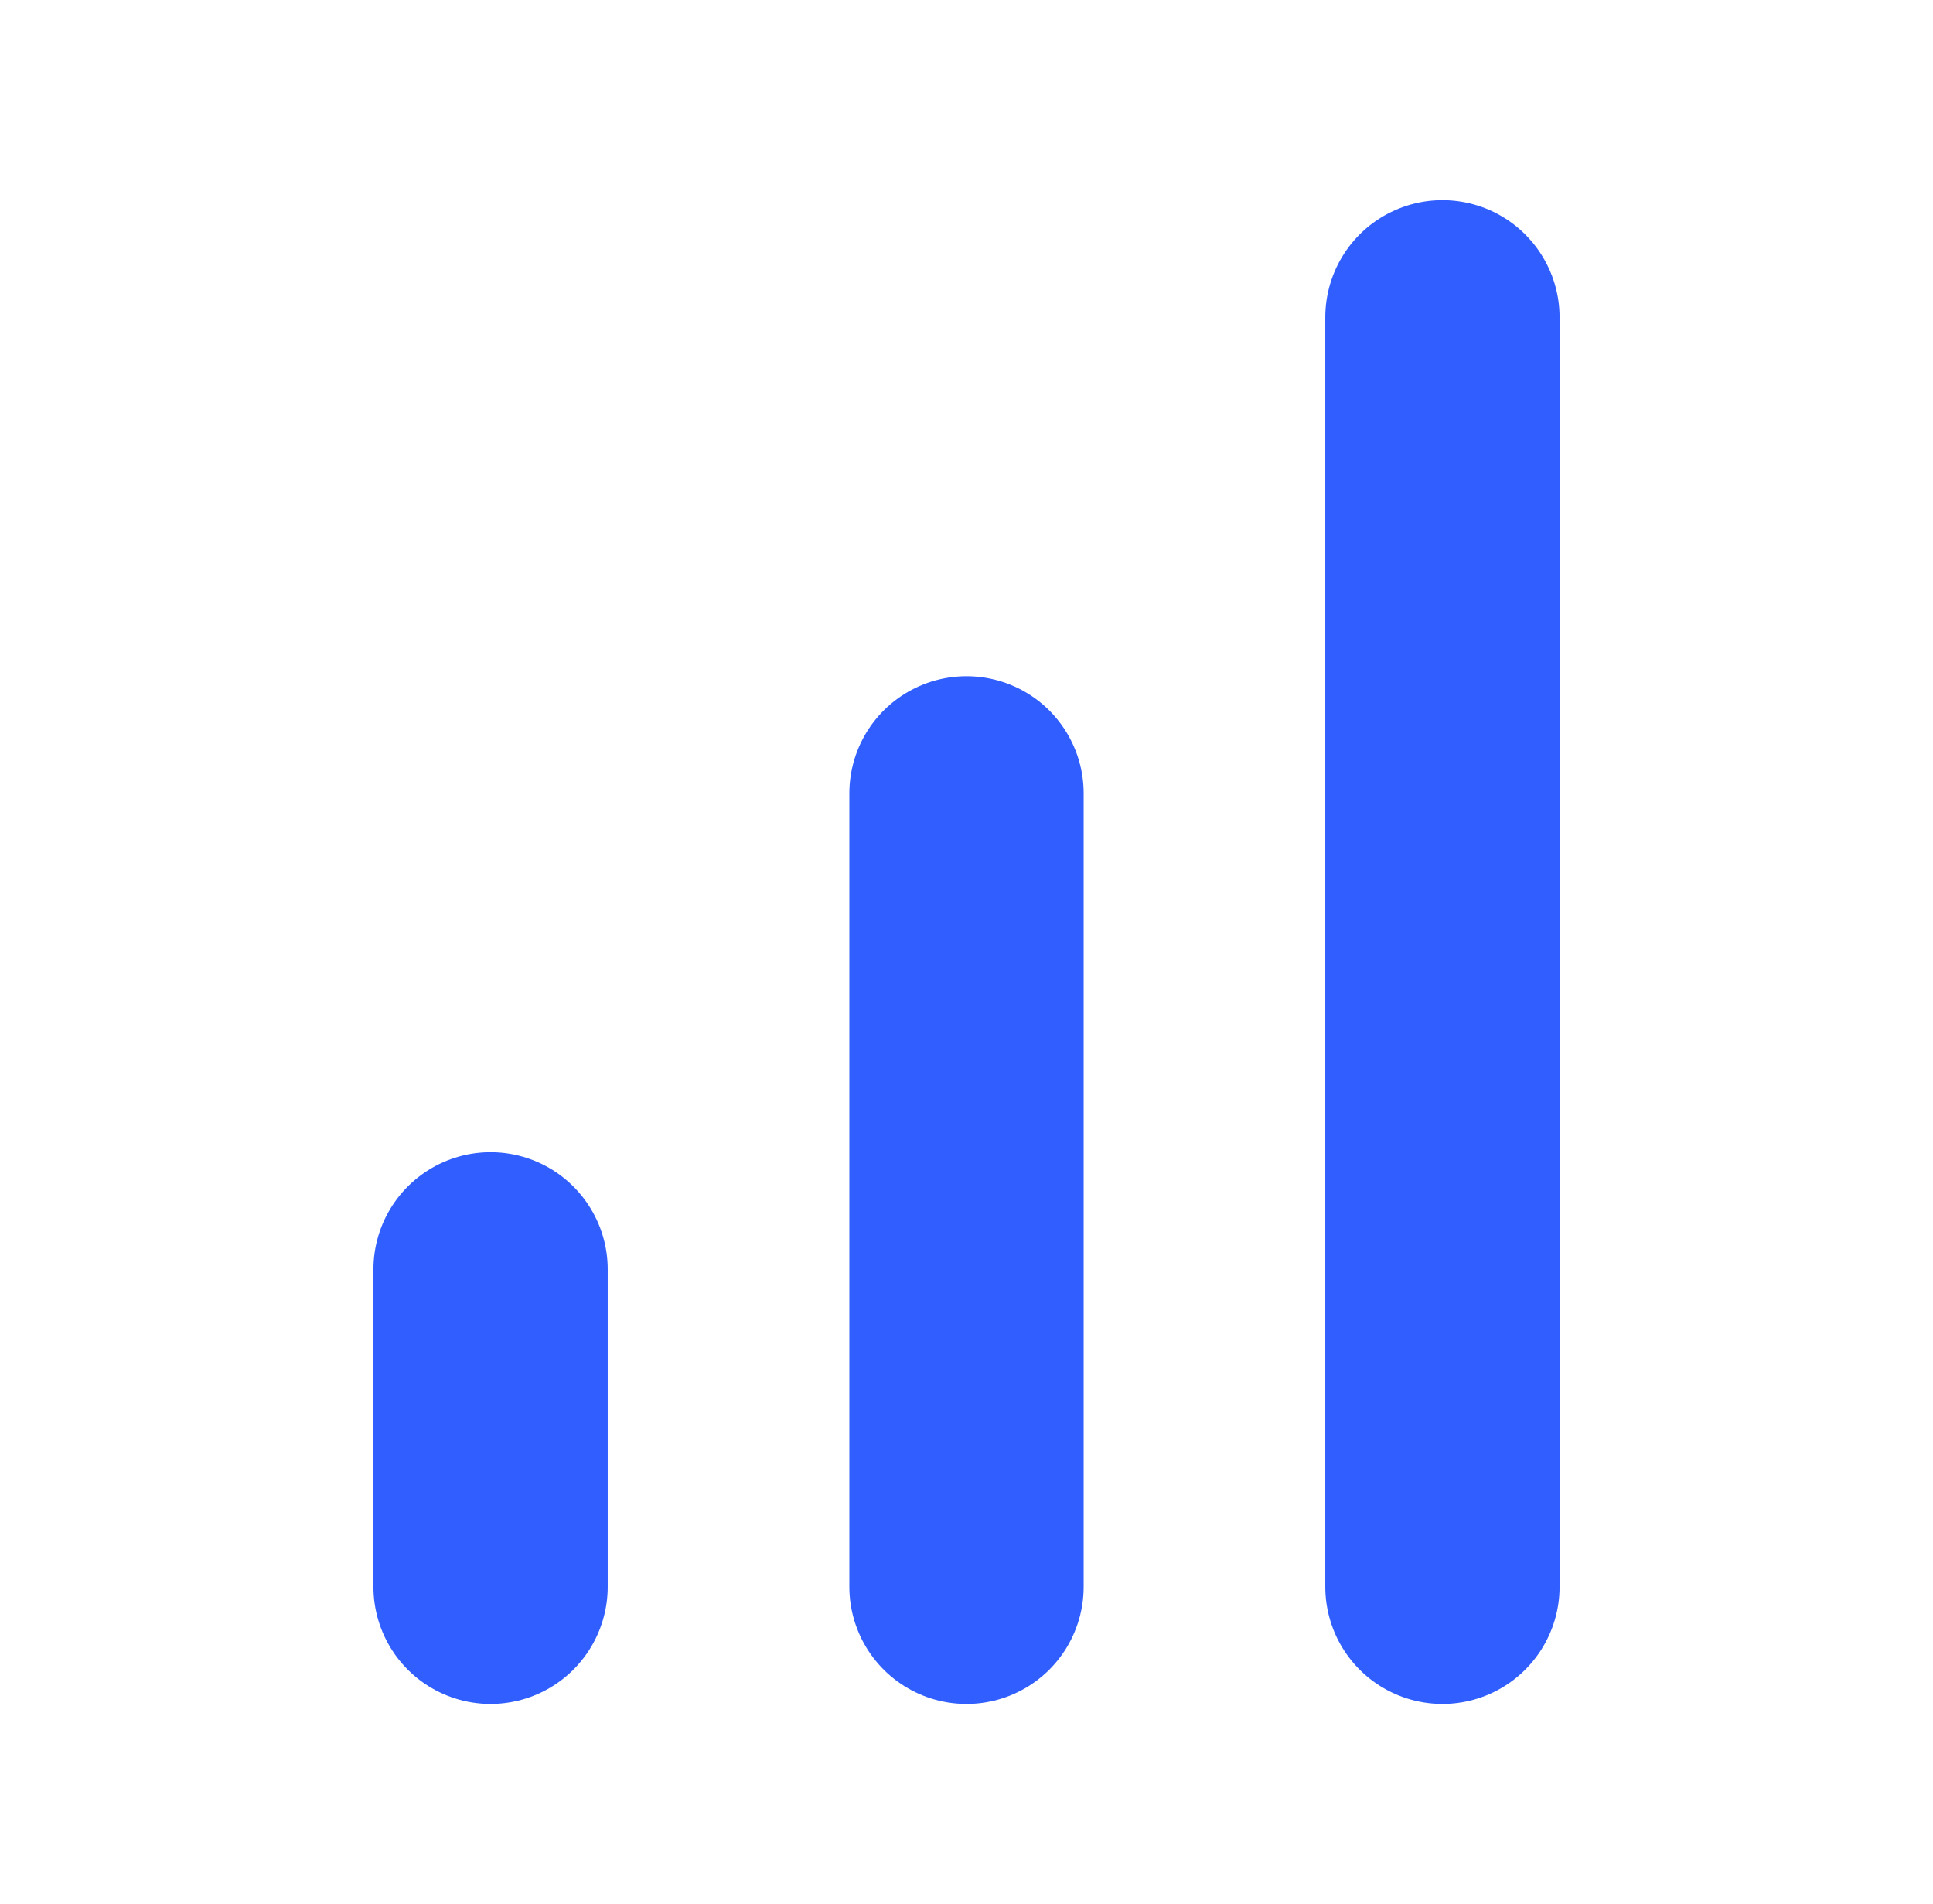 <svg width="66" height="65" viewBox="0 0 66 65" fill="none" xmlns="http://www.w3.org/2000/svg">
<path d="M33 54.167V27.083" stroke="#315FFF" stroke-width="8" stroke-linecap="round" stroke-linejoin="round"/>
<path d="M49.25 54.167V10.833" stroke="#315FFF" stroke-width="8" stroke-linecap="round" stroke-linejoin="round"/>
<path d="M16.75 54.167V43.333" stroke="#315FFF" stroke-width="8" stroke-linecap="round" stroke-linejoin="round"/>
</svg>

